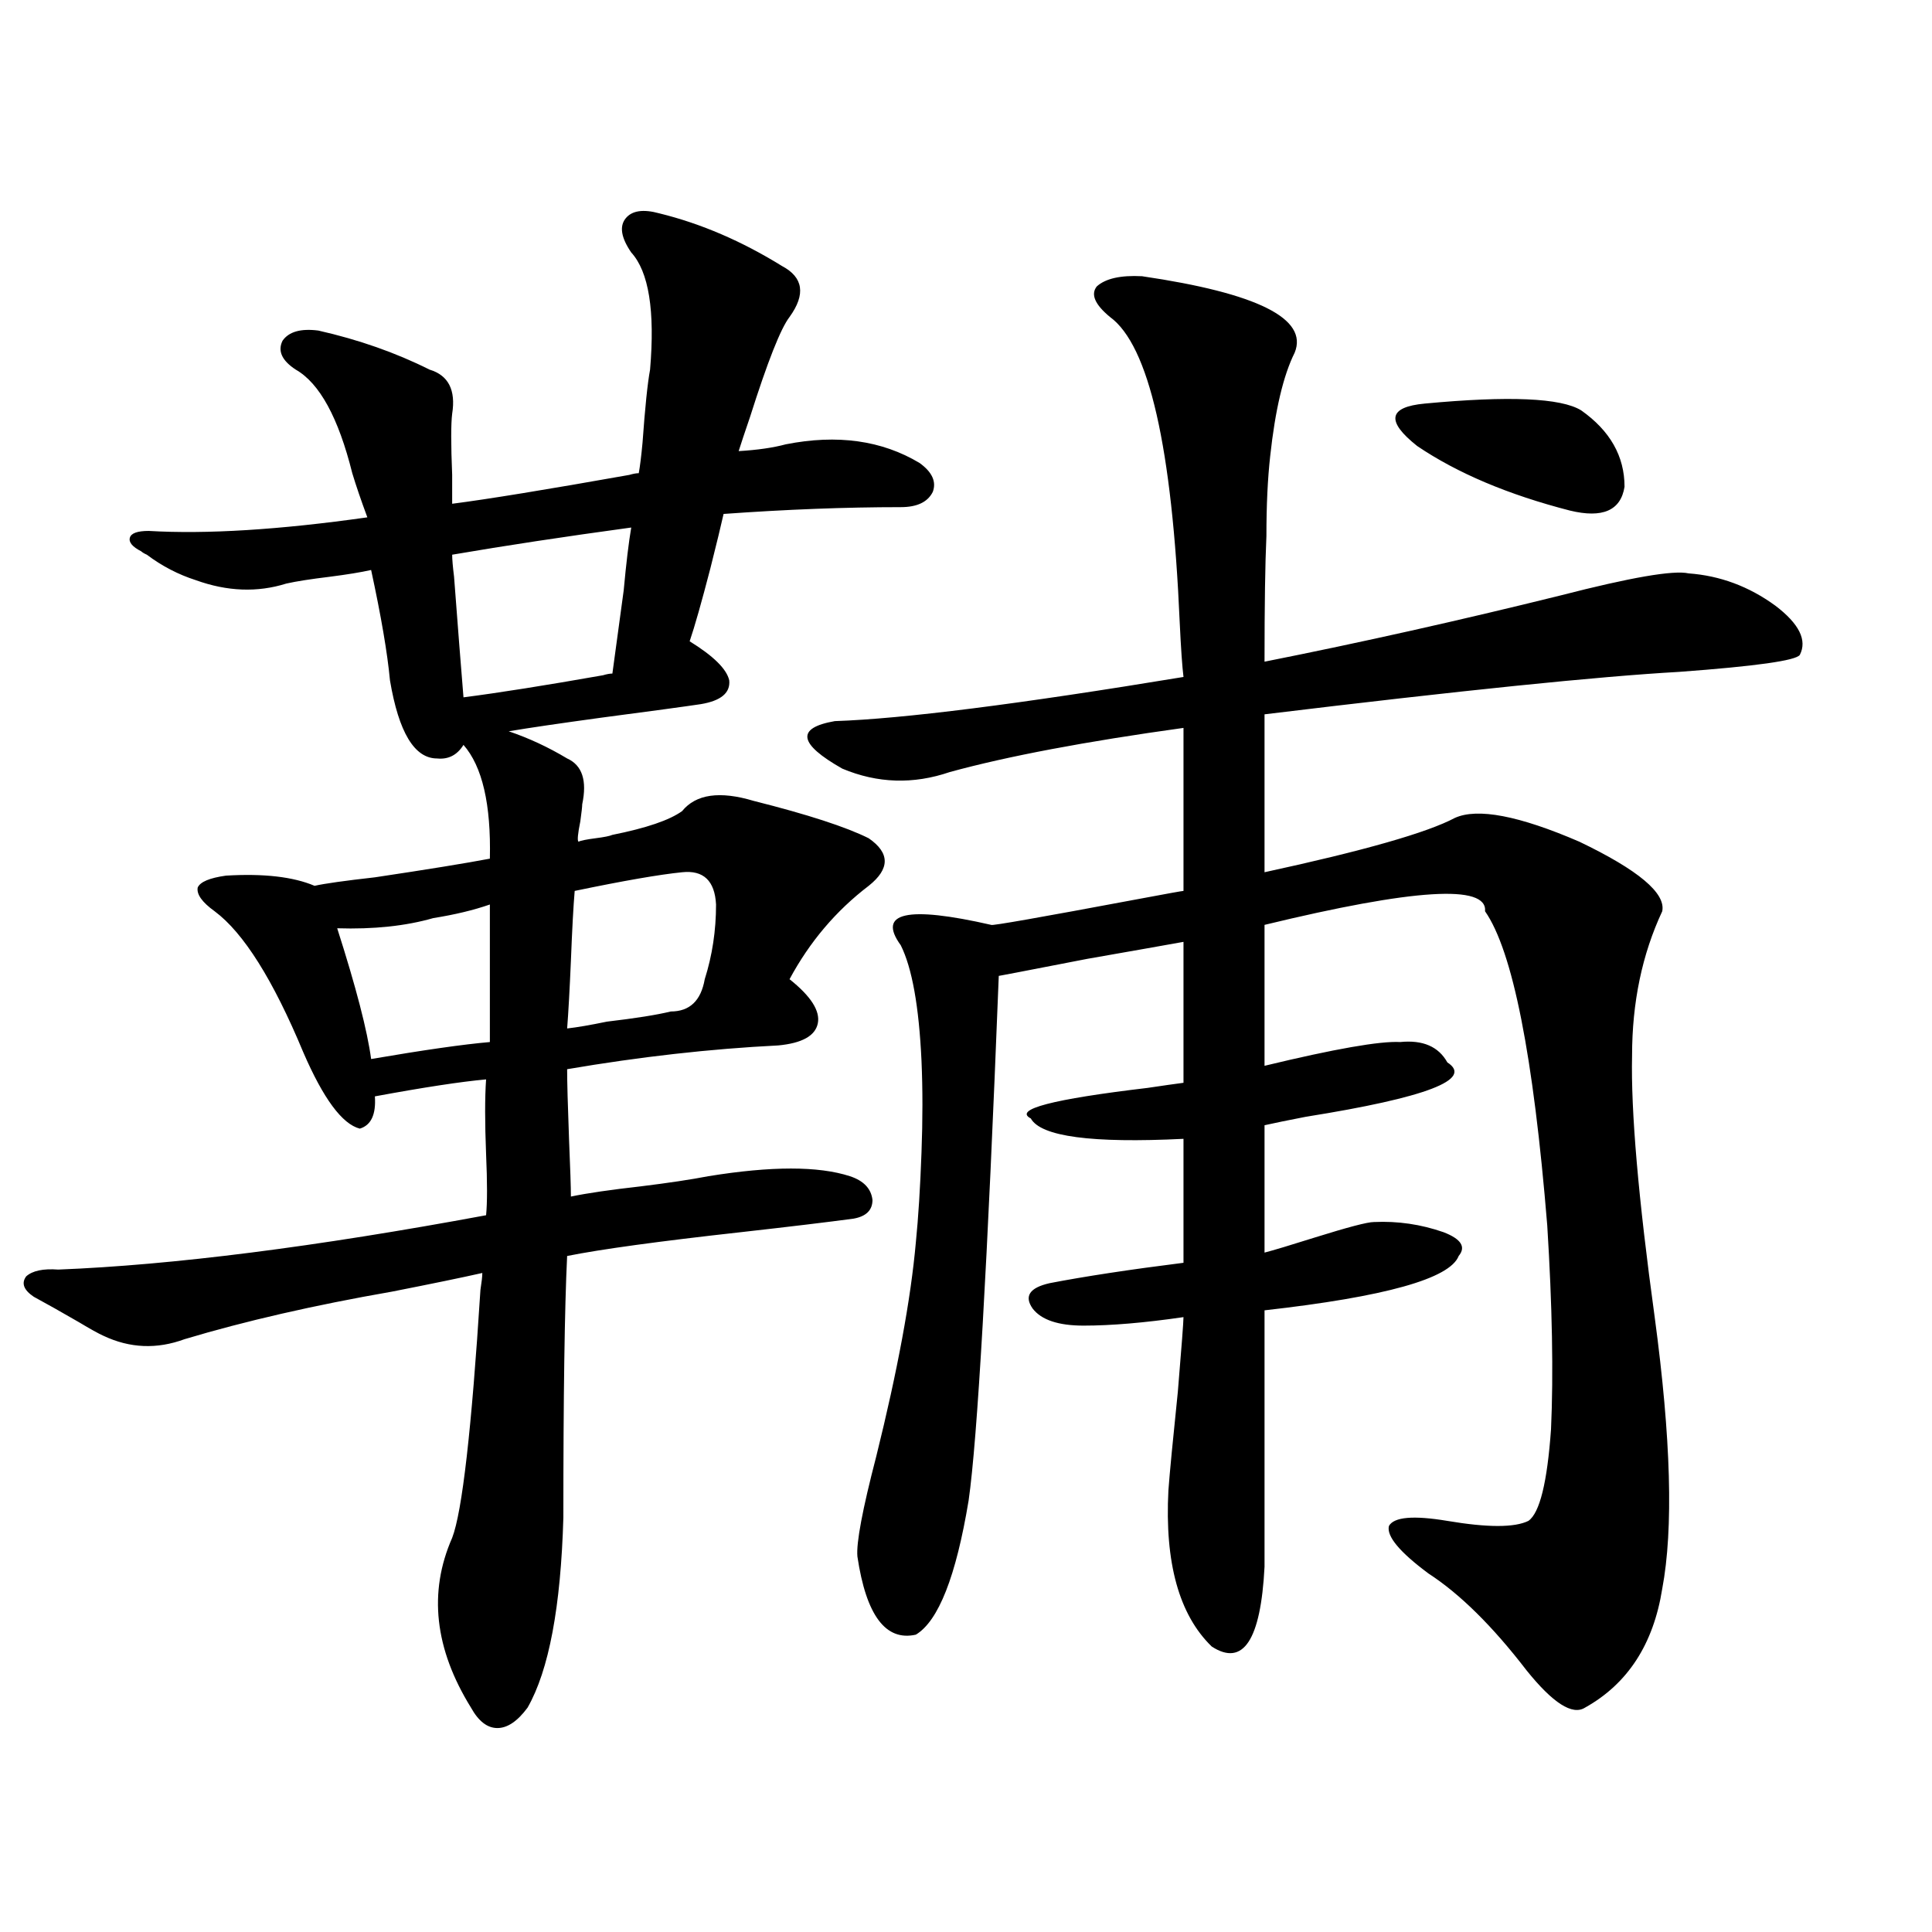 <?xml version="1.0" encoding="utf-8"?>
<!-- Generator: Adobe Illustrator 16.0.0, SVG Export Plug-In . SVG Version: 6.00 Build 0)  -->
<!DOCTYPE svg PUBLIC "-//W3C//DTD SVG 1.1//EN" "http://www.w3.org/Graphics/SVG/1.1/DTD/svg11.dtd">
<svg version="1.1" id="图层_1" xmlns="http://www.w3.org/2000/svg" xmlns:xlink="http://www.w3.org/1999/xlink" x="0px" y="0px"
	 width="1000px" height="1000px" viewBox="0 0 1000 1000" enable-background="new 0 0 1000 1000" xml:space="preserve">
<path d="M253.555,444.438c0.641-28.125-3.902-47.749-13.658-58.887c-3.262,5.273-7.805,7.622-13.658,7.031
	c-11.707,0-19.847-13.472-24.39-40.43c-1.311-14.063-4.558-33.096-9.756-57.129c-5.213,1.182-12.362,2.349-21.463,3.516
	c-9.756,1.182-17.24,2.349-22.438,3.516c-14.969,4.697-30.578,4.106-46.828-1.758c-9.115-2.925-17.561-7.319-25.365-13.184
	c-1.311-0.576-2.286-1.167-2.927-1.758c-4.558-2.334-6.509-4.683-5.854-7.031c0.641-2.334,3.902-3.516,9.756-3.516
	c29.908,1.758,67.636-0.576,113.168-7.031c-3.262-8.789-5.854-16.396-7.805-22.852c-7.164-28.701-16.92-46.582-29.268-53.613
	c-7.164-4.683-9.436-9.668-6.829-14.941c3.247-4.683,9.421-6.44,18.536-5.273c20.808,4.697,39.999,11.426,57.56,20.215
	c9.756,2.939,13.658,10.547,11.707,22.852c-0.655,5.273-0.655,15.82,0,31.641c0,7.031,0,12.017,0,14.941
	c18.201-2.334,48.779-7.319,91.705-14.941c1.951-0.576,3.567-0.879,4.878-0.879c0.641-3.516,1.296-8.789,1.951-15.82
	c1.296-18.154,2.592-30.762,3.902-37.793c2.592-30.459-0.655-50.674-9.756-60.645c-5.213-7.607-6.188-13.472-2.927-17.578
	c3.247-4.092,9.101-4.971,17.561-2.637c21.463,5.273,42.591,14.365,63.413,27.246c11.052,5.864,12.348,14.653,3.902,26.367
	c-4.558,5.864-11.387,23.154-20.487,51.855c-2.606,7.622-4.558,13.486-5.854,17.578c9.756-0.576,17.881-1.758,24.39-3.516
	c26.661-5.273,49.755-2.046,69.267,9.668c6.494,4.697,8.78,9.668,6.829,14.941c-2.606,5.273-8.14,7.91-16.585,7.91
	c-28.627,0-59.19,1.182-91.705,3.516c-1.311,5.864-3.582,15.244-6.829,28.125c-4.558,17.578-8.14,30.186-10.731,37.793
	c12.348,7.622,19.177,14.365,20.487,20.215c0.641,6.455-4.237,10.547-14.634,12.305c-7.805,1.182-25.045,3.516-51.706,7.031
	c-21.463,2.939-37.407,5.273-47.804,7.031c10.396,3.516,20.487,8.213,30.243,14.063c7.805,3.516,10.396,11.426,7.805,23.73
	c0,1.182-0.335,4.106-0.976,8.789c-1.311,6.455-1.631,9.971-0.976,10.547c1.296-0.576,4.223-1.167,8.78-1.758
	c4.543-0.576,7.47-1.167,8.78-1.758c17.561-3.516,29.588-7.607,36.097-12.305c7.149-8.789,19.512-10.547,37.072-5.273
	c27.957,7.031,47.804,13.486,59.511,19.336c11.052,7.622,11.052,15.82,0,24.609c-16.92,12.896-30.578,29.004-40.975,48.34
	c11.052,8.789,15.93,16.411,14.634,22.852c-1.311,6.455-8.14,10.259-20.487,11.426c-35.121,1.758-71.553,5.864-109.266,12.305
	c0,6.455,0.32,18.457,0.976,36.035c0.641,15.244,0.976,25.2,0.976,29.883c8.445-1.758,20.487-3.516,36.097-5.273
	c14.299-1.758,26.006-3.516,35.121-5.273c32.515-5.273,56.904-5.273,73.169,0c7.149,2.349,11.052,6.455,11.707,12.305
	c0,5.273-3.262,8.501-9.756,9.668c-13.018,1.758-32.529,4.106-58.535,7.031c-42.285,4.697-72.193,8.789-89.754,12.305
	c-1.311,26.958-1.951,72.07-1.951,135.352c-1.311,46.28-7.484,79.102-18.536,98.438c-5.213,7.031-10.411,10.547-15.609,10.547
	c-5.213,0-9.756-3.516-13.658-10.547c-18.871-30.473-22.118-59.766-9.756-87.891c5.198-13.472,10.076-56.25,14.634-128.32
	c0.641-4.092,0.976-7.031,0.976-8.789c-10.411,2.349-26.021,5.576-46.828,9.668c-40.334,7.031-76.096,15.244-107.314,24.609
	c-14.313,5.273-28.292,4.697-41.95-1.758c-2.606-1.167-6.829-3.516-12.683-7.031c-9.115-5.273-16.92-9.668-23.414-13.184
	c-5.213-3.516-6.509-7.031-3.902-10.547c3.247-2.925,8.78-4.092,16.585-3.516c59.176-2.334,133-11.714,221.458-28.125
	c0.641-6.44,0.641-16.987,0-31.641c-0.655-16.396-0.655-29.292,0-38.672c-13.018,1.182-32.194,4.106-57.56,8.789
	c0.641,9.38-1.951,14.941-7.805,16.699c-9.115-2.334-18.871-15.518-29.268-39.551c-15.609-37.49-30.898-61.812-45.853-72.949
	c-6.509-4.683-9.436-8.789-8.78-12.305c1.296-2.925,6.174-4.971,14.634-6.152c19.512-1.167,34.786,0.591,45.853,5.273
	c5.198-1.167,15.609-2.637,31.219-4.395C221.36,450.014,241.192,446.786,253.555,444.438z M253.555,468.168
	c-8.46,2.939-18.216,5.273-29.268,7.031c-14.313,4.106-30.898,5.864-49.755,5.273c9.756,30.474,15.609,53.037,17.561,67.676
	c27.316-4.683,47.804-7.607,61.462-8.789V468.168z M234.043,287.113c0,2.349,0.32,6.152,0.976,11.426
	c1.951,25.791,3.567,46.582,4.878,62.402c18.201-2.334,42.271-6.152,72.193-11.426c1.951-0.576,3.567-0.879,4.878-0.879
	c1.296-9.365,3.247-23.73,5.854-43.066c1.296-14.063,2.592-24.897,3.902-32.52C292.243,277.748,261.359,282.431,234.043,287.113z
	 M297.456,461.137c-0.655,7.622-1.311,19.639-1.951,36.035c-0.655,15.244-1.311,26.958-1.951,35.156
	c5.198-0.576,12.027-1.758,20.487-3.516c14.954-1.758,26.006-3.516,33.17-5.273c9.756,0,15.609-5.562,17.561-16.699
	c3.902-12.305,5.854-25.186,5.854-38.672c-0.655-12.305-6.509-17.866-17.561-16.699C341.357,452.65,322.821,455.863,297.456,461.137
	z M591.107,142.973c59.831,8.789,86.172,21.973,79.022,39.551c-5.854,11.729-10.091,29.595-12.683,53.613
	c-1.311,11.729-1.951,25.488-1.951,41.309c-0.655,14.063-0.976,35.747-0.976,65.039c50.075-9.956,101.126-21.382,153.167-34.277
	c36.417-9.365,58.535-13.184,66.34-11.426c16.25,1.182,31.219,6.743,44.877,16.699c12.348,9.38,16.585,17.881,12.683,25.488
	c-1.951,2.939-22.773,5.864-62.438,8.789c-41.63,2.349-113.168,9.668-214.629,21.973v81.738
	c51.371-11.123,84.221-20.503,98.534-28.125c11.707-5.273,33.17-1.167,64.389,12.305c30.563,14.653,44.877,26.67,42.926,36.035
	c-10.411,22.275-15.609,47.173-15.609,74.707c-0.655,28.716,3.247,73.828,11.707,135.352c8.445,62.705,9.756,109.575,3.902,140.625
	c-4.558,28.702-17.896,49.219-39.999,61.523c-6.509,4.093-16.585-2.348-30.243-19.336c-17.561-22.852-34.48-39.551-50.73-50.098
	c-14.969-11.123-21.798-19.336-20.487-24.609c2.592-4.683,12.683-5.562,30.243-2.637c20.808,3.516,34.786,3.516,41.95,0
	c5.854-4.092,9.756-19.912,11.707-47.461c1.296-28.701,0.641-63.857-1.951-105.469c-7.164-87.891-17.896-142.08-32.194-162.598
	c1.296-14.063-36.752-11.714-114.144,7.031v72.949c36.417-8.789,59.831-12.881,70.242-12.305
	c11.707-1.167,19.832,2.349,24.39,10.547c13.658,8.789-10.731,18.169-73.169,28.125c-9.115,1.758-16.265,3.228-21.463,4.395v65.918
	c4.543-1.167,13.323-3.804,26.341-7.91c16.905-5.273,26.981-7.91,30.243-7.91c12.348-0.576,24.39,1.182,36.097,5.273
	c9.101,3.516,11.707,7.622,7.805,12.305c-4.558,11.729-38.048,21.094-100.485,28.125v132.715
	c-1.951,38.082-11.066,51.855-27.316,41.309c-16.92-16.41-24.39-43.354-22.438-80.859c0.641-8.789,2.271-25.776,4.878-50.977
	c1.951-23.428,2.927-36.323,2.927-38.672c-20.167,2.939-37.407,4.395-51.706,4.395c-13.018,0-21.798-2.925-26.341-8.789
	c-4.558-6.44-1.631-10.835,8.78-13.184c18.201-3.516,41.295-7.031,69.267-10.547v-64.16c-47.483,2.349-73.824-1.167-79.022-10.547
	c-9.115-4.683,11.052-9.956,60.486-15.82c7.805-1.167,13.979-2.046,18.536-2.637v-72.949c-9.756,1.758-26.341,4.697-49.755,8.789
	c-33.17,6.455-48.459,9.38-45.853,8.789c-5.854,149.414-11.066,239.941-15.609,271.582c-6.509,39.263-15.609,62.402-27.316,69.434
	c-15.609,3.516-25.7-9.97-30.243-40.43c-0.655-7.031,2.592-24.307,9.756-51.855c11.052-44.521,17.881-81.436,20.487-110.742
	c1.296-12.881,2.271-28.413,2.927-46.582c0.641-16.987,0.641-32.808,0-47.461c-1.311-28.125-4.878-48.037-10.731-59.766
	c-12.362-16.987,3.247-20.503,46.828-10.547c0,0.591,25.03-3.804,75.12-13.184c15.609-2.925,23.734-4.395,24.39-4.395v-84.375
	c-50.73,7.031-91.064,14.653-120.973,22.852c-18.871,6.455-37.407,5.864-55.608-1.758c-22.773-12.881-24.069-21.094-3.902-24.609
	c35.121-1.167,95.272-8.789,180.483-22.852c-0.655-5.273-1.311-14.639-1.951-28.125c-3.902-90.815-15.944-143.55-36.097-158.203
	c-7.805-6.44-10.091-11.714-6.829-15.82C572.236,144.154,580.041,142.396,591.107,142.973z M737.445,208.891
	c43.566-4.092,70.563-2.925,80.974,3.516c14.954,10.547,22.438,23.73,22.438,39.551c-1.951,12.305-11.387,16.411-28.292,12.305
	c-31.874-8.198-58.215-19.336-79.022-33.398C717.278,217.982,718.574,210.648,737.445,208.891z"/>
</svg>

